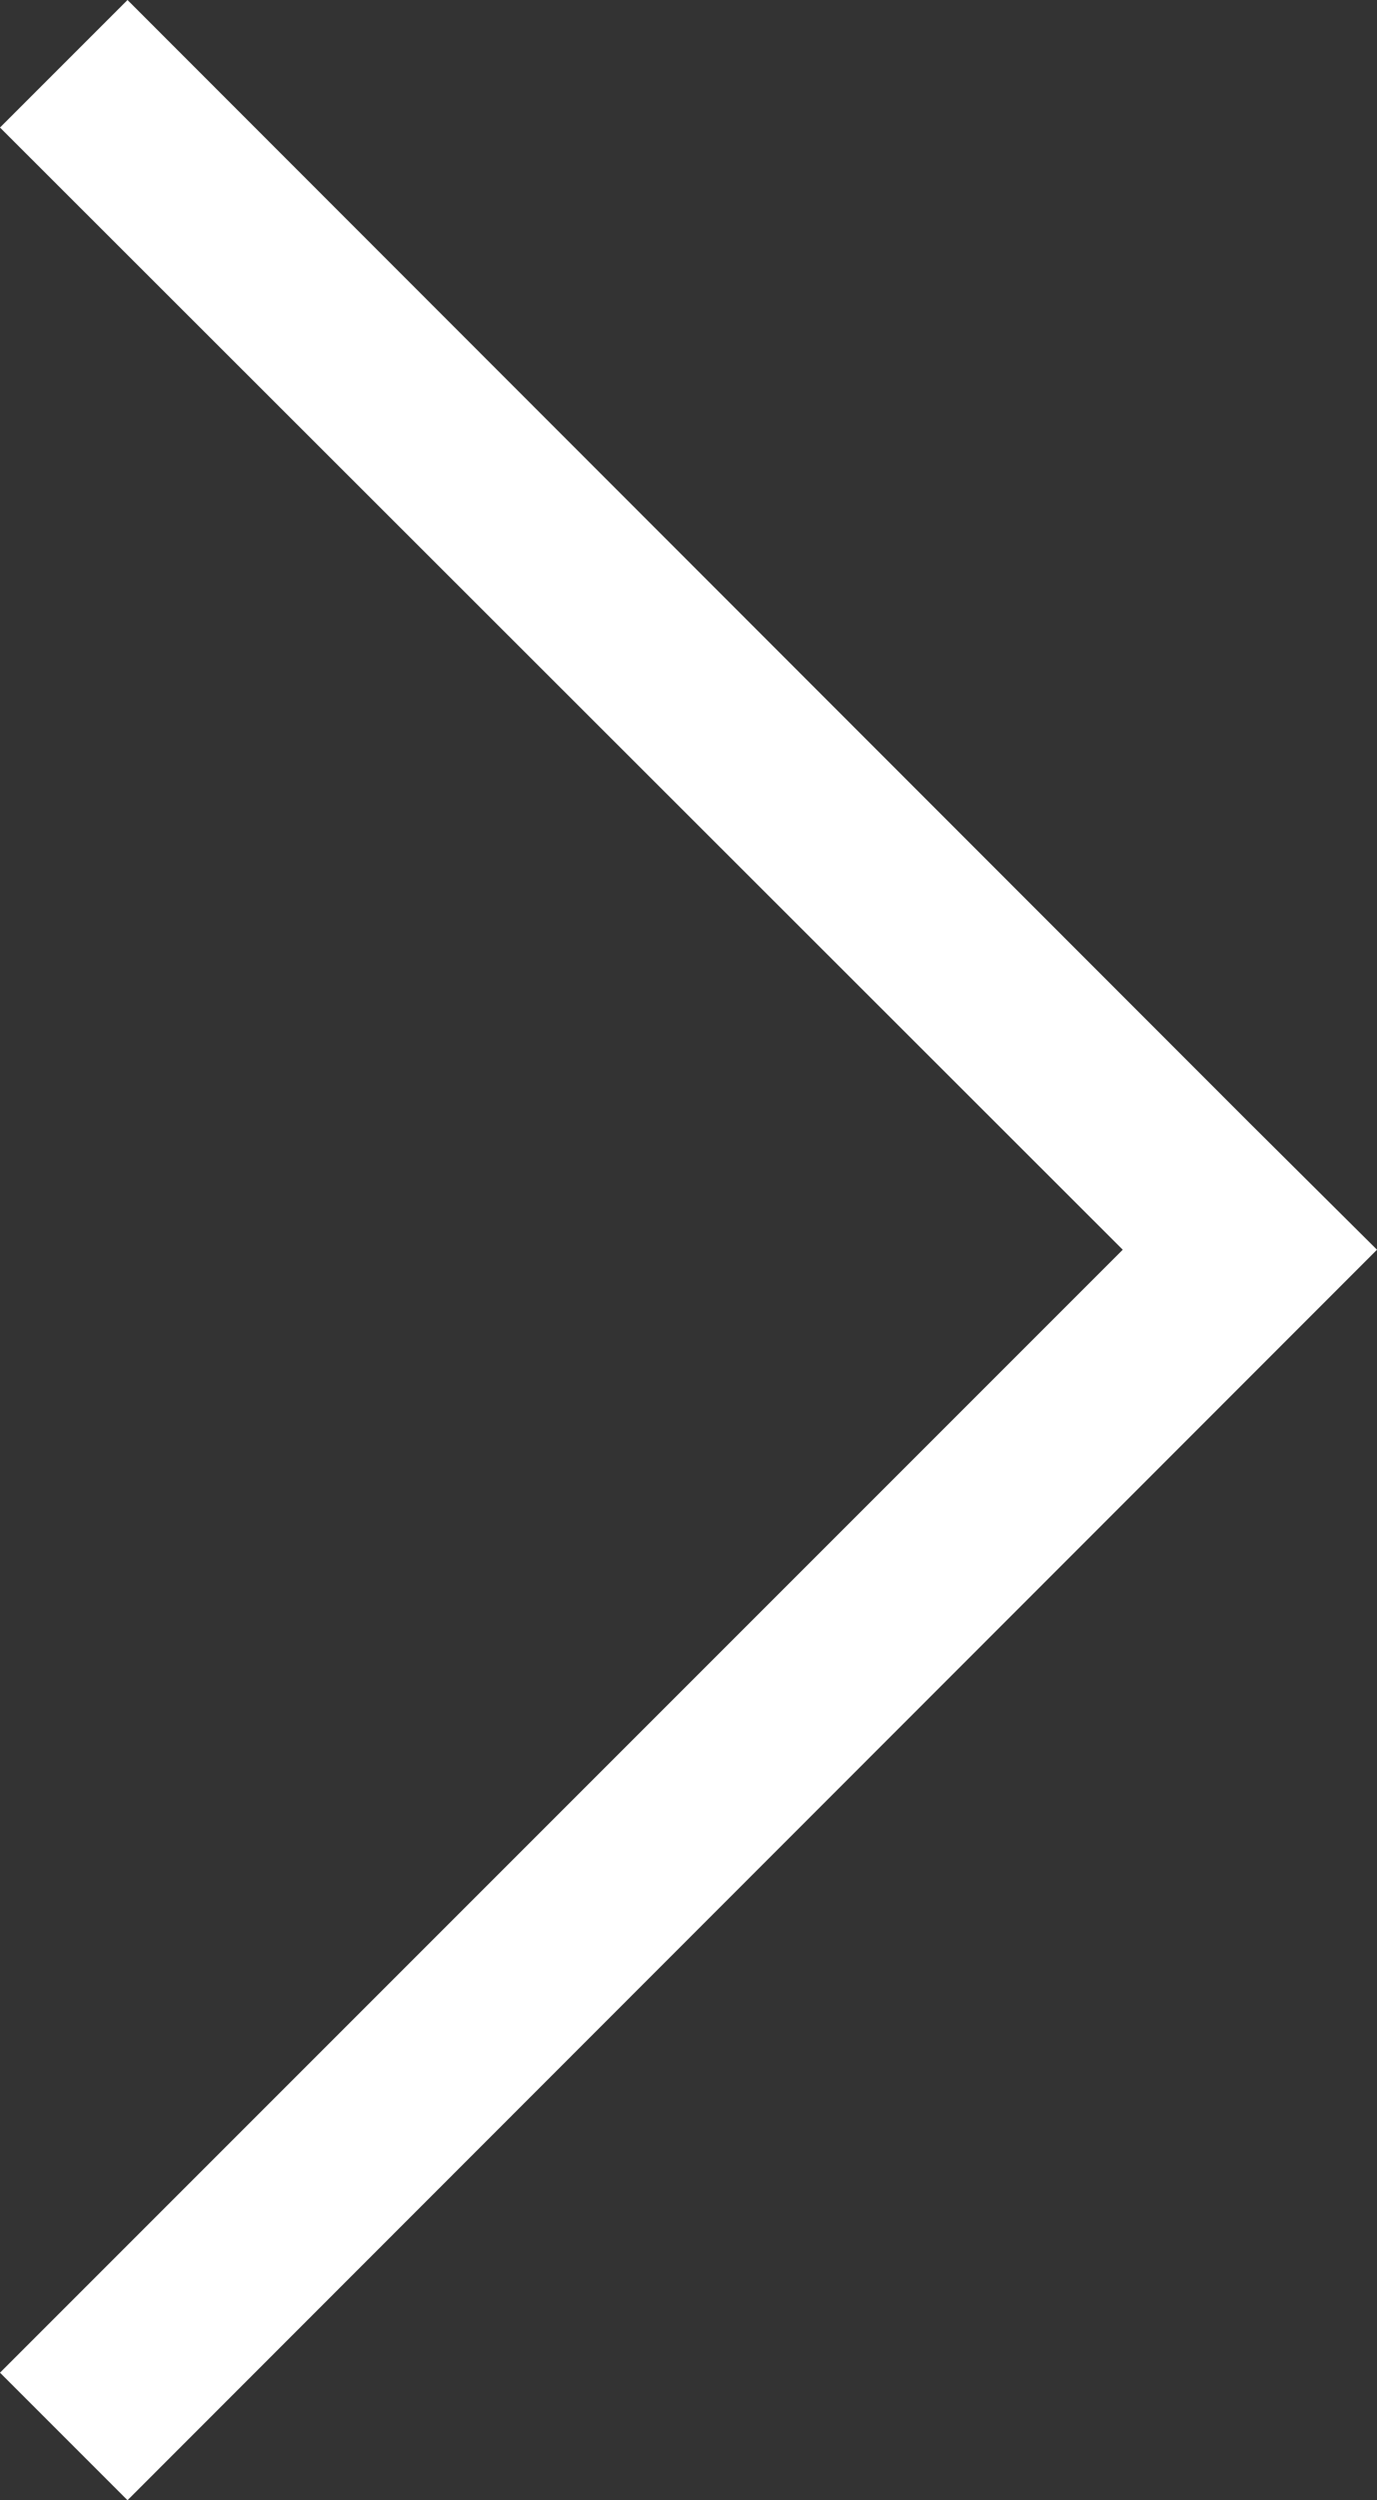 <svg id="Ebene_1" data-name="Ebene 1" xmlns="http://www.w3.org/2000/svg" viewBox="0 0 17.71 32.15"><rect x="0" y="0" width="17.71" height="32.15" fill="#333333" stroke="none"/><defs><style>.cls-1{fill:#fff;}</style></defs><title>arrow_right</title><polygon class="cls-1" points="16.07 14.44 1.64 0 0 1.64 14.44 16.07 0 30.51 1.64 32.15 17.71 16.07 16.07 14.44"/></svg>